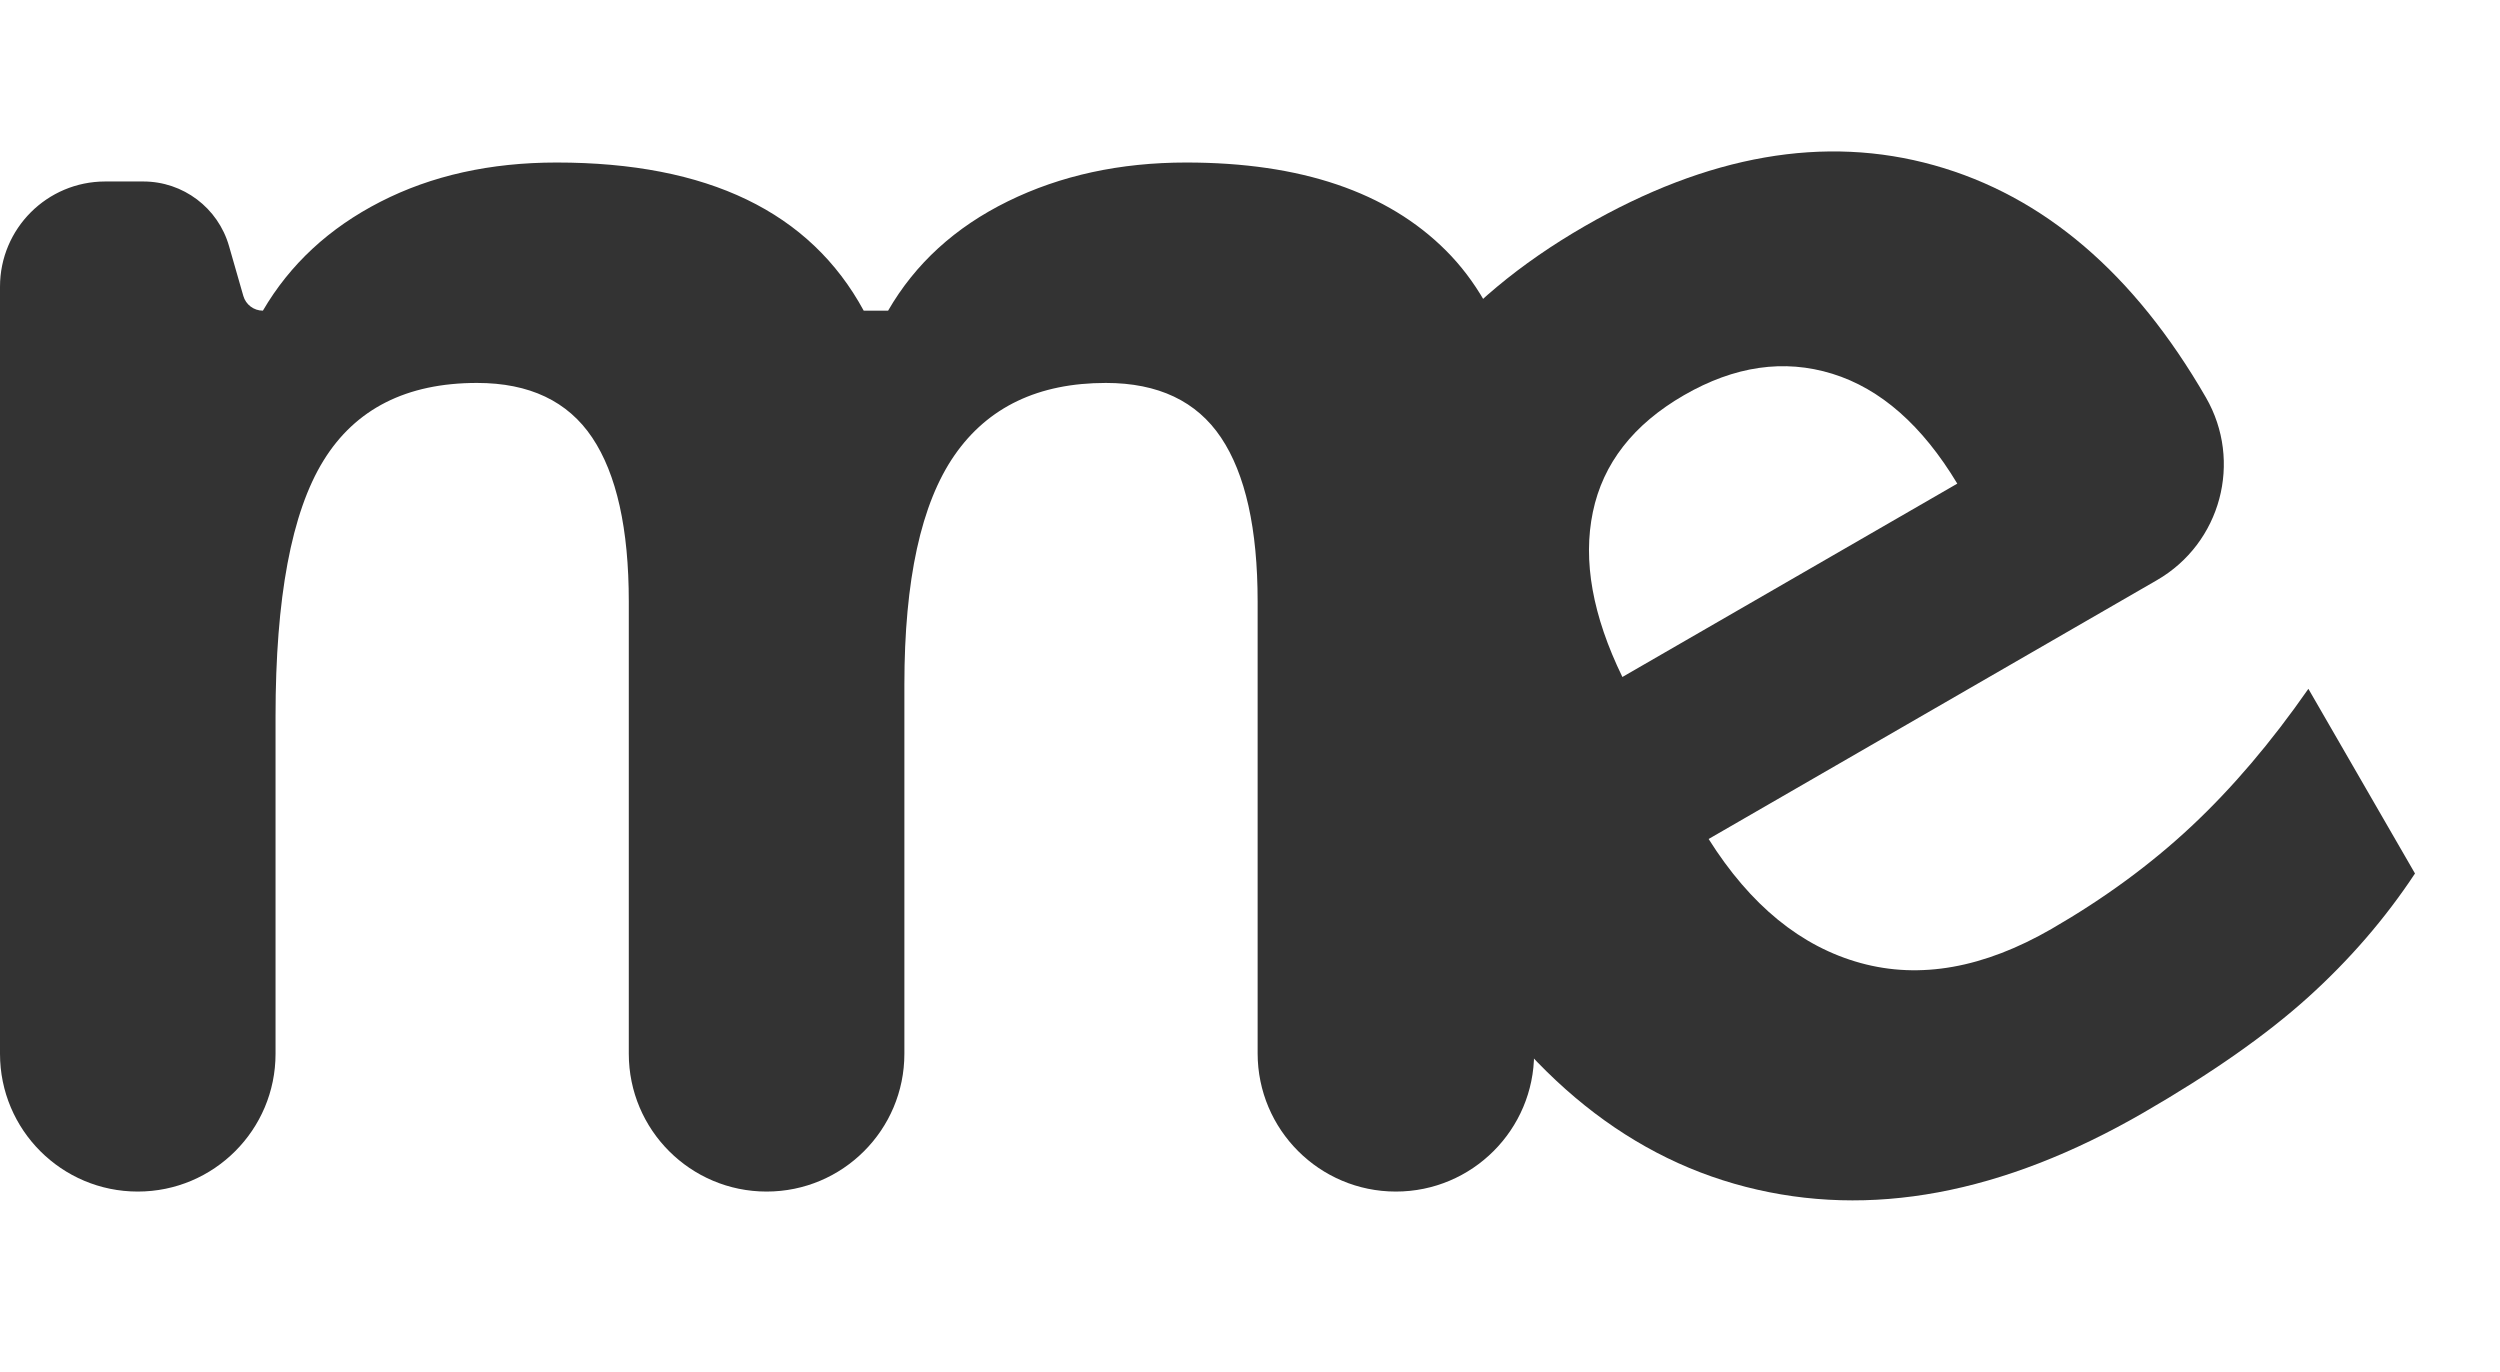 <?xml version="1.0" encoding="UTF-8"?>
<svg width="64.854px" height="35.595px" viewBox="0 0 64.854 35.595" version="1.1" xmlns="http://www.w3.org/2000/svg" xmlns:xlink="http://www.w3.org/1999/xlink">
    <title>me copy 3</title>
    <g id="Page-1" stroke="none" stroke-width="1" fill="none" fill-rule="evenodd">
        <g id="me-copy-3" fill="#333333" fill-rule="nonzero">
            <path d="M19.887,30.911 C17.913,30.911 16.312,29.311 16.312,27.337 L16.312,15.606 L16.312,15.606 C16.312,13.716 15.996,12.298 15.363,11.352 C14.73,10.407 13.734,9.934 12.375,9.934 C10.547,9.934 9.219,10.606 8.391,11.95 C7.562,13.294 7.148,15.505 7.148,18.583 L7.148,27.337 C7.148,29.311 5.548,30.911 3.574,30.911 C1.6,30.911 2.41743626e-16,29.311 0,27.337 L0,7.438 C-1.84676278e-16,5.93 1.222,4.708 2.73,4.708 L3.718,4.708 C4.75,4.708 5.657,5.391 5.941,6.383 L6.312,7.676 C6.377,7.903 6.584,8.059 6.82,8.059 L6.82,8.059 L6.82,8.059 C7.523,6.856 8.539,5.915 9.867,5.235 C11.195,4.555 12.719,4.216 14.438,4.216 C18.359,4.216 21.016,5.497 22.406,8.059 L23.039,8.059 C23.742,6.841 24.777,5.895 26.145,5.223 C27.512,4.551 29.055,4.216 30.773,4.216 C33.742,4.216 35.988,4.977 37.512,6.501 C39.035,8.024 39.797,10.466 39.797,13.825 L39.797,27.325 C39.797,29.305 38.191,30.911 36.211,30.911 C34.23,30.911 32.625,29.305 32.625,27.325 L32.625,15.606 L32.625,15.606 C32.625,13.716 32.309,12.298 31.676,11.352 C31.043,10.407 30.047,9.934 28.688,9.934 C26.938,9.934 25.629,10.559 24.762,11.809 C23.895,13.059 23.461,15.044 23.461,17.762 L23.461,27.337 C23.461,29.311 21.861,30.911 19.887,30.911 Z" id="Path"></path>
            <path d="M47.984,9.301 C46.469,9.301 45.281,9.782 44.422,10.743 C43.562,11.704 43.07,13.067 42.945,14.833 L52.977,14.833 C52.945,13.067 52.484,11.704 51.594,10.743 C50.703,9.782 49.5,9.301 47.984,9.301 Z M48.992,31.38 C44.773,31.38 41.477,30.216 39.102,27.887 C36.727,25.559 35.539,22.262 35.539,17.997 C35.539,13.606 36.637,10.212 38.832,7.813 C41.027,5.415 44.062,4.216 47.938,4.216 C51.641,4.216 54.523,5.27 56.586,7.38 C58.648,9.489 59.68,12.403 59.68,16.122 C59.68,18.037 58.127,19.591 56.211,19.591 L42.781,19.591 L42.781,19.591 C42.859,21.622 43.461,23.208 44.586,24.348 C45.711,25.489 47.289,26.059 49.32,26.059 C50.898,26.059 52.391,25.895 53.797,25.567 C55.203,25.239 56.672,24.716 58.203,23.997 L58.203,29.528 C56.953,30.153 55.617,30.618 54.195,30.923 C52.773,31.227 51.039,31.38 48.992,31.38 Z" id="Shape" transform="translate(47.609, 17.798) rotate(-30) translate(-47.609, -17.798) "></path>
        </g>
    </g>
</svg>
